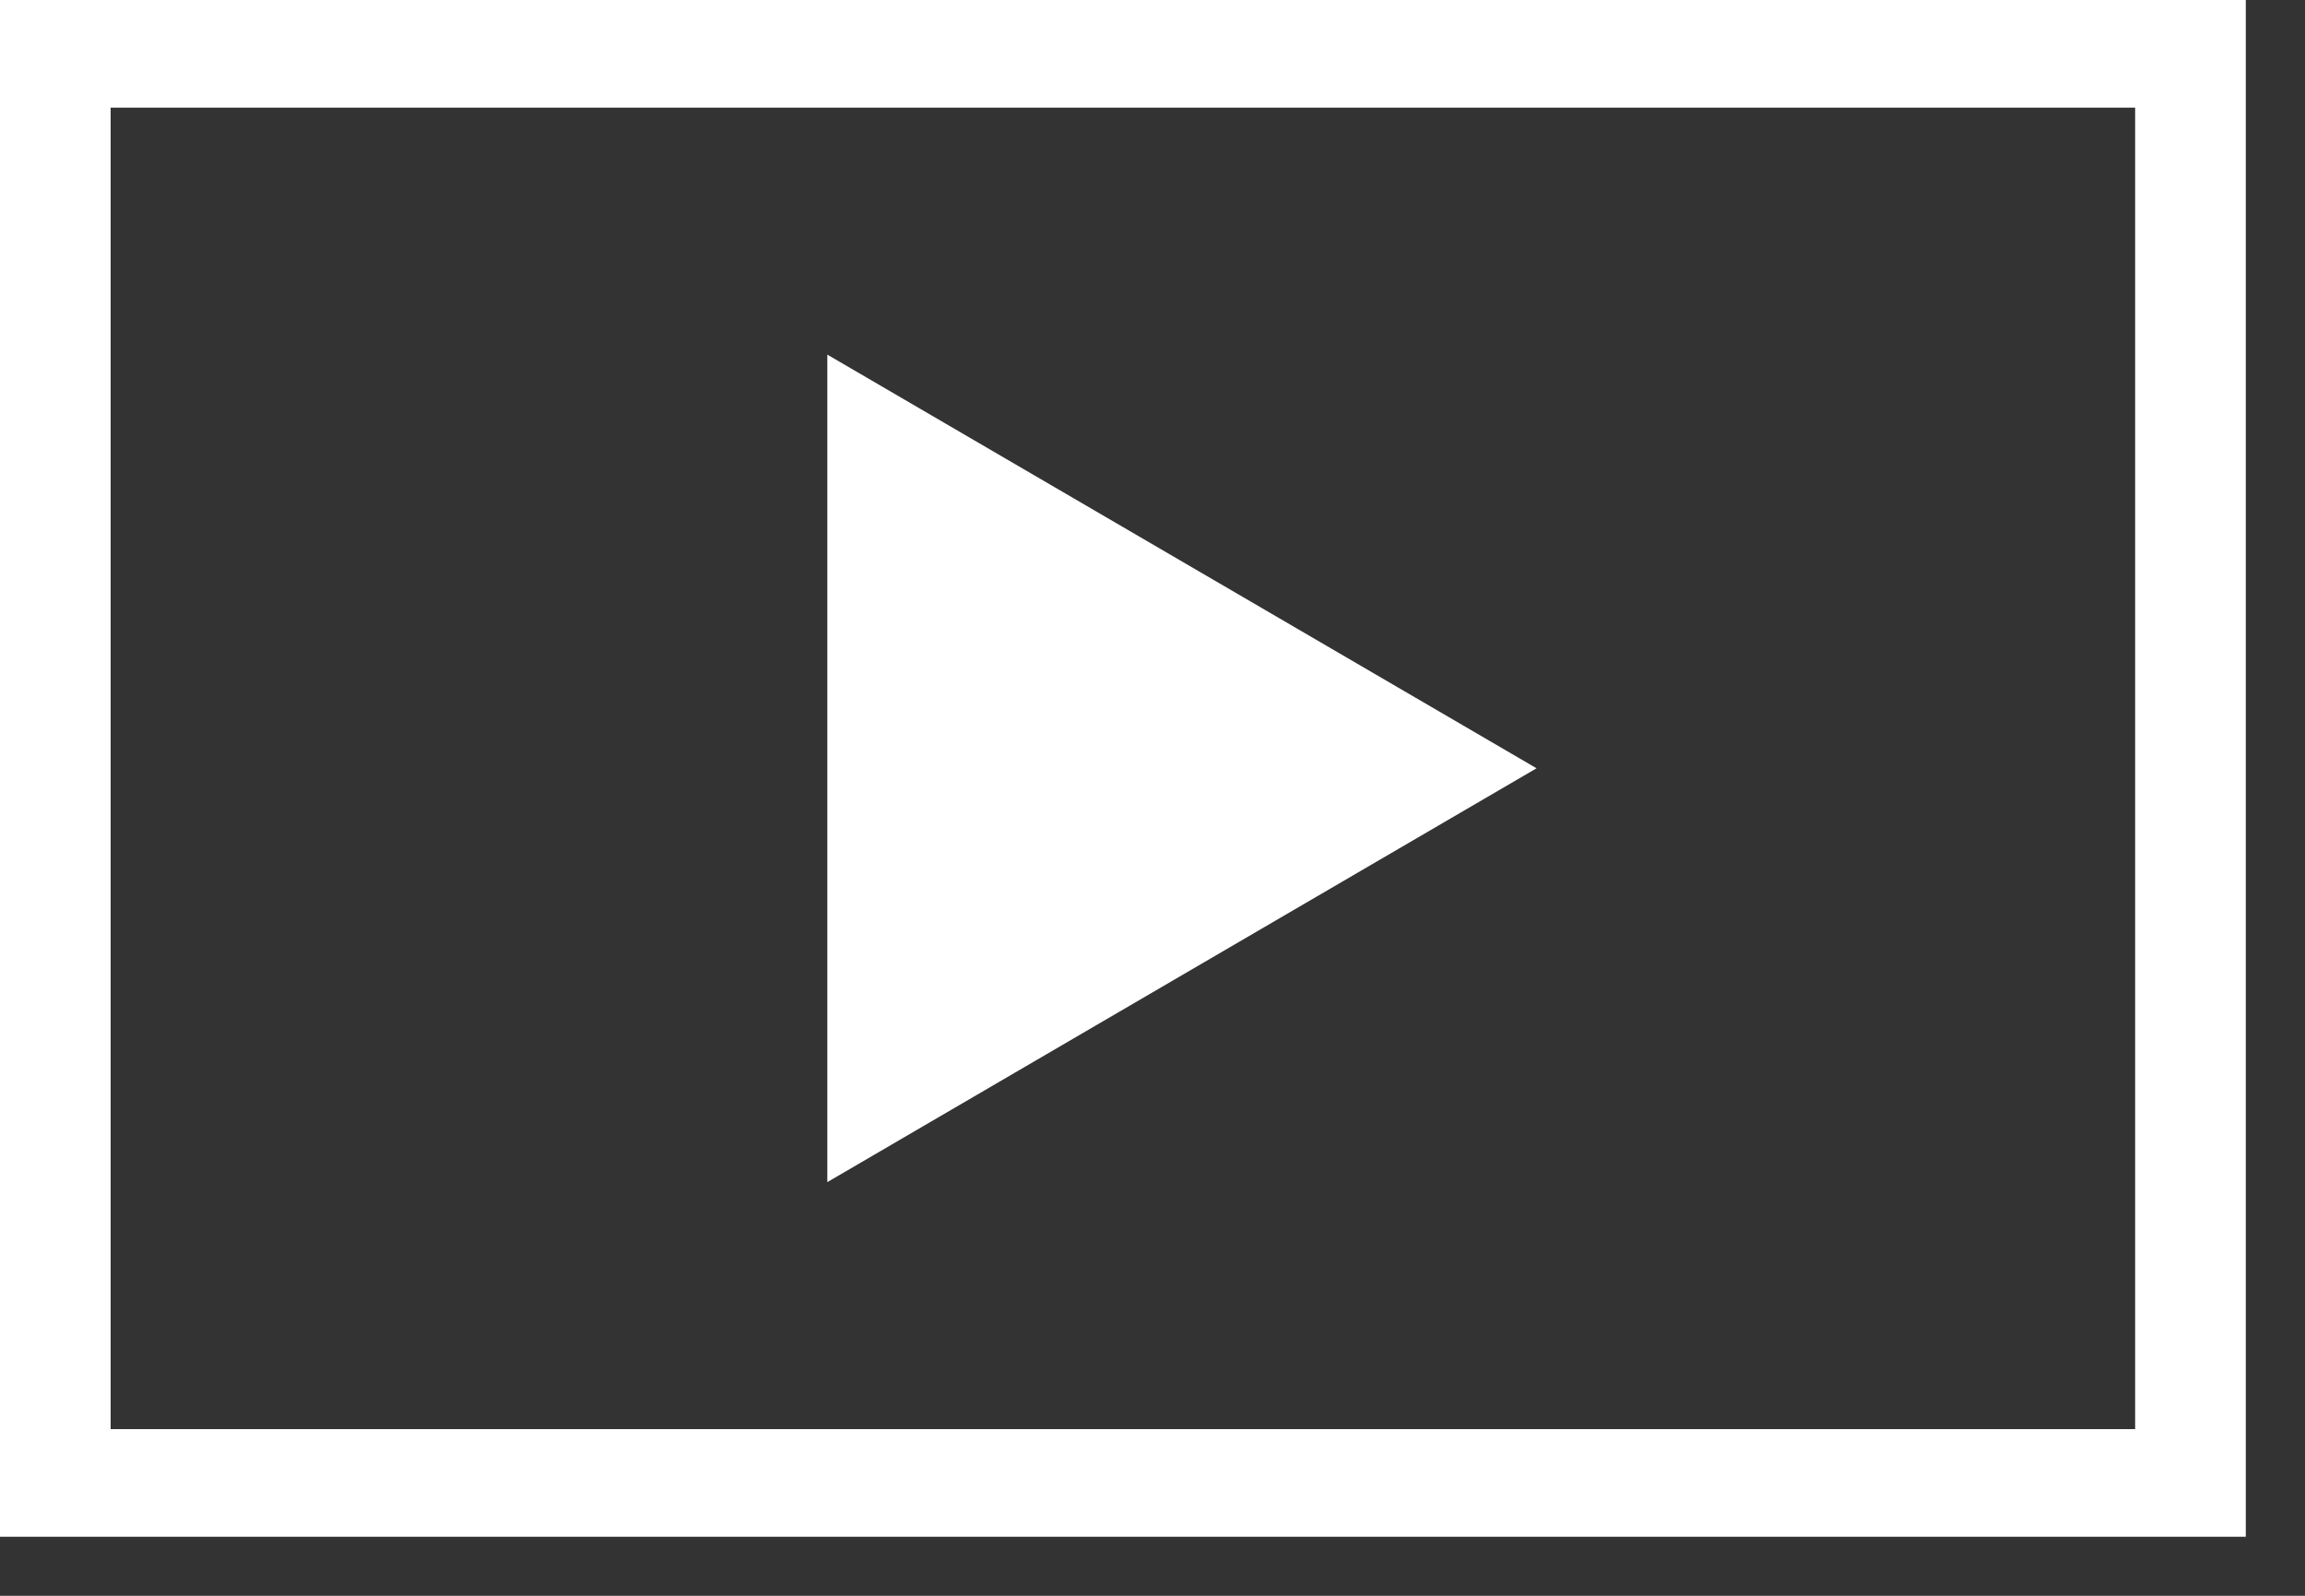 <svg width="13" height="9" viewBox="0 0 13 9" fill="none" xmlns="http://www.w3.org/2000/svg">
<rect x="0" y="0" width="13" height="9" fill="#333333" stroke="none"/>
<g id="Group 499">
<path id="Rectangle 4508 (Stroke)" fill-rule="evenodd" clip-rule="evenodd" d="M12.042 0.607H0.624V8.06H12.042V0.607ZM0 0V8.667H12.666V0H0Z" fill="white"/>
<path id="Vector 250" d="M4.666 6.667V2L8.666 4.333L4.666 6.667Z" fill="white"/>
</g>
</svg>
